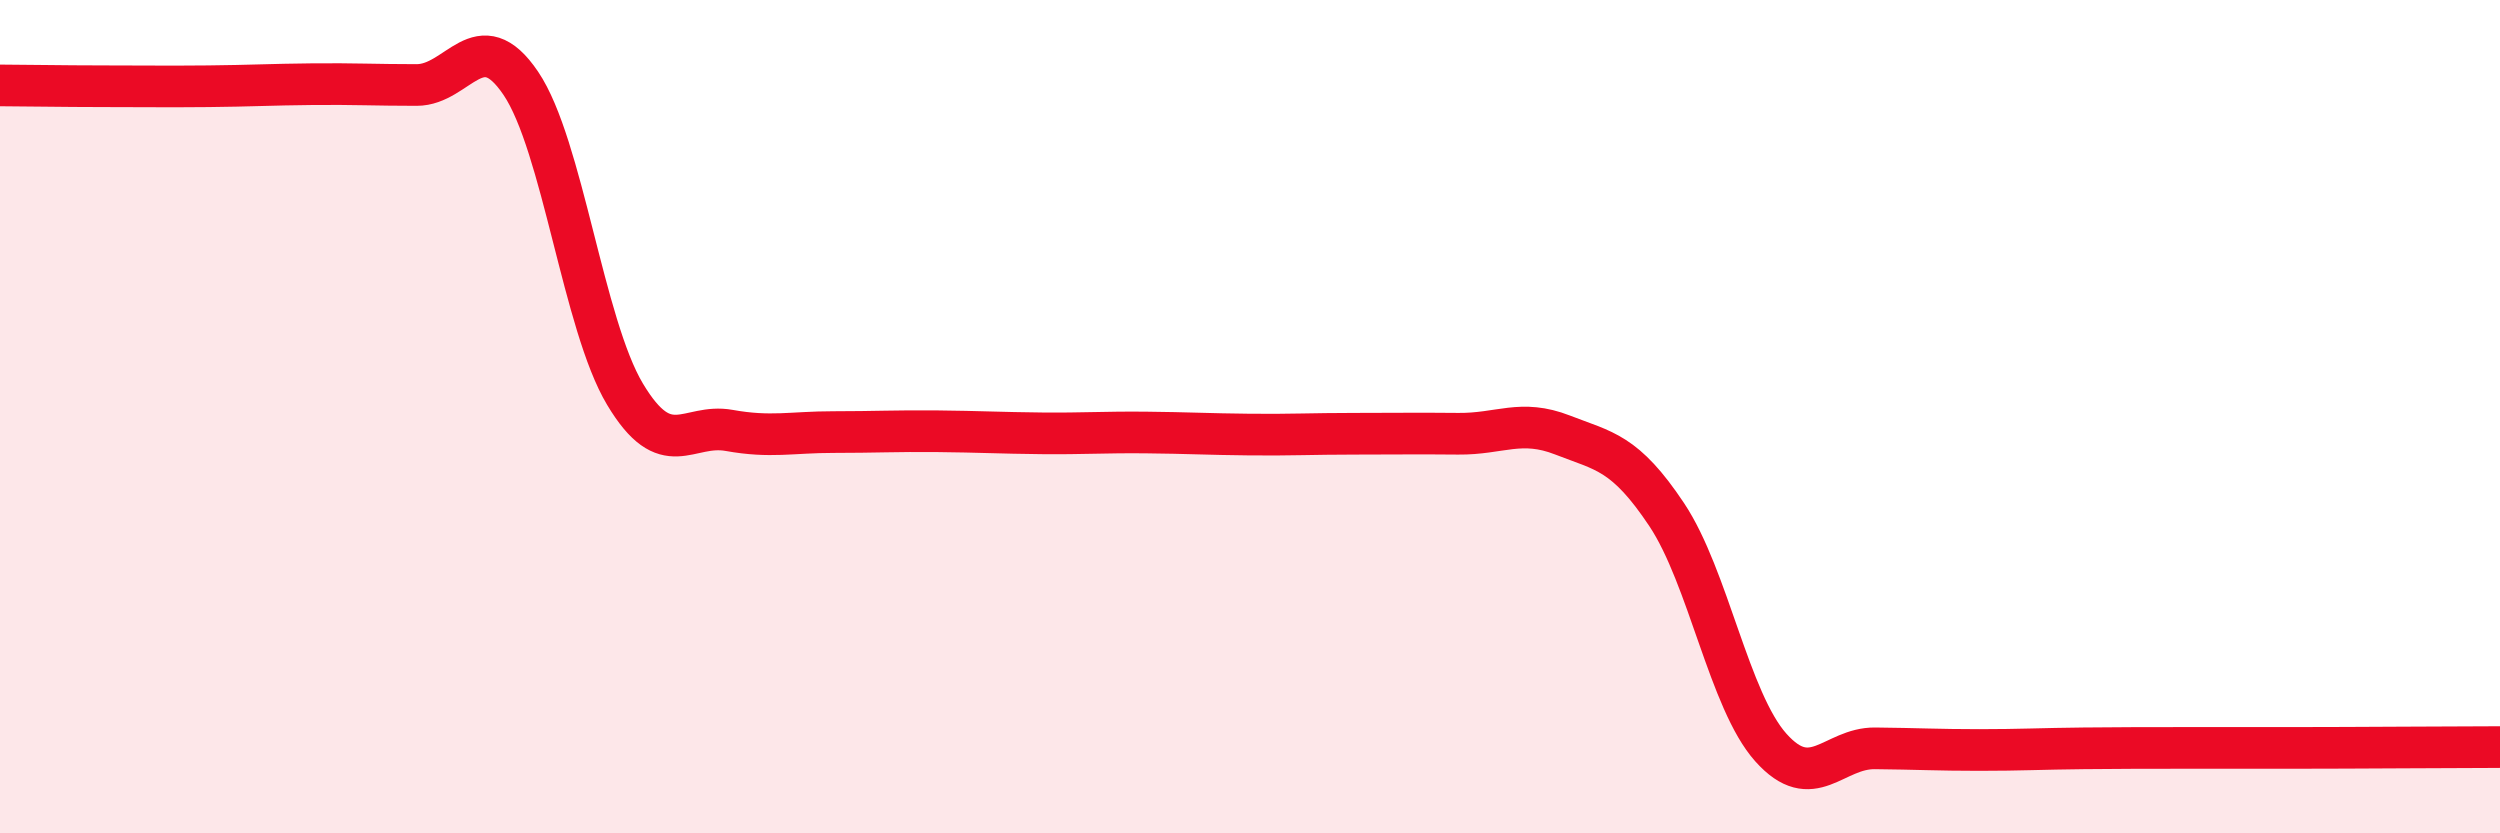
    <svg width="60" height="20" viewBox="0 0 60 20" xmlns="http://www.w3.org/2000/svg">
      <path
        d="M 0,2.05 C 0.5,2.05 1.5,2.07 2.5,2.07 C 3.5,2.07 4,2.08 5,2.07 C 6,2.06 6.5,2.03 7.5,2.02 C 8.5,2.01 9,2.04 10,2.04 C 11,2.04 11.5,0.52 12.5,2 C 13.5,3.48 14,7.79 15,9.46 C 16,11.13 16.5,10.15 17.5,10.33 C 18.5,10.51 19,10.37 20,10.37 C 21,10.37 21.5,10.34 22.5,10.35 C 23.5,10.36 24,10.39 25,10.4 C 26,10.41 26.5,10.37 27.5,10.38 C 28.5,10.39 29,10.42 30,10.43 C 31,10.44 31.5,10.41 32.5,10.41 C 33.5,10.41 34,10.4 35,10.41 C 36,10.42 36.5,10.05 37.5,10.44 C 38.5,10.83 39,10.85 40,12.35 C 41,13.85 41.5,16.82 42.5,17.94 C 43.5,19.06 44,17.95 45,17.96 C 46,17.97 46.5,18 47.5,18 C 48.5,18 49,17.97 50,17.96 C 51,17.95 51.5,17.95 52.5,17.95 C 53.5,17.95 53.5,17.95 55,17.95 C 56.5,17.95 59,17.93 60,17.93L60 20L0 20Z"
        fill="#EB0A25"
        opacity="0.1"
        stroke-linecap="round"
        stroke-linejoin="round"
      />
      <path
        d="M 0,2.05 C 0.5,2.05 1.5,2.07 2.5,2.07 C 3.5,2.07 4,2.08 5,2.07 C 6,2.06 6.5,2.03 7.5,2.02 C 8.5,2.01 9,2.04 10,2.04 C 11,2.04 11.5,0.52 12.5,2 C 13.5,3.48 14,7.79 15,9.46 C 16,11.13 16.5,10.15 17.5,10.33 C 18.5,10.51 19,10.37 20,10.37 C 21,10.37 21.5,10.34 22.5,10.35 C 23.5,10.36 24,10.39 25,10.4 C 26,10.41 26.5,10.37 27.5,10.38 C 28.5,10.39 29,10.42 30,10.43 C 31,10.44 31.5,10.41 32.5,10.41 C 33.5,10.41 34,10.4 35,10.41 C 36,10.42 36.5,10.05 37.5,10.44 C 38.5,10.83 39,10.85 40,12.35 C 41,13.85 41.5,16.82 42.5,17.94 C 43.5,19.06 44,17.95 45,17.96 C 46,17.97 46.5,18 47.5,18 C 48.5,18 49,17.97 50,17.96 C 51,17.95 51.5,17.95 52.5,17.95 C 53.5,17.95 53.5,17.95 55,17.95 C 56.5,17.95 59,17.93 60,17.93"
        stroke="#EB0A25"
        stroke-width="1"
        fill="none"
        stroke-linecap="round"
        stroke-linejoin="round"
      />
    </svg>
  